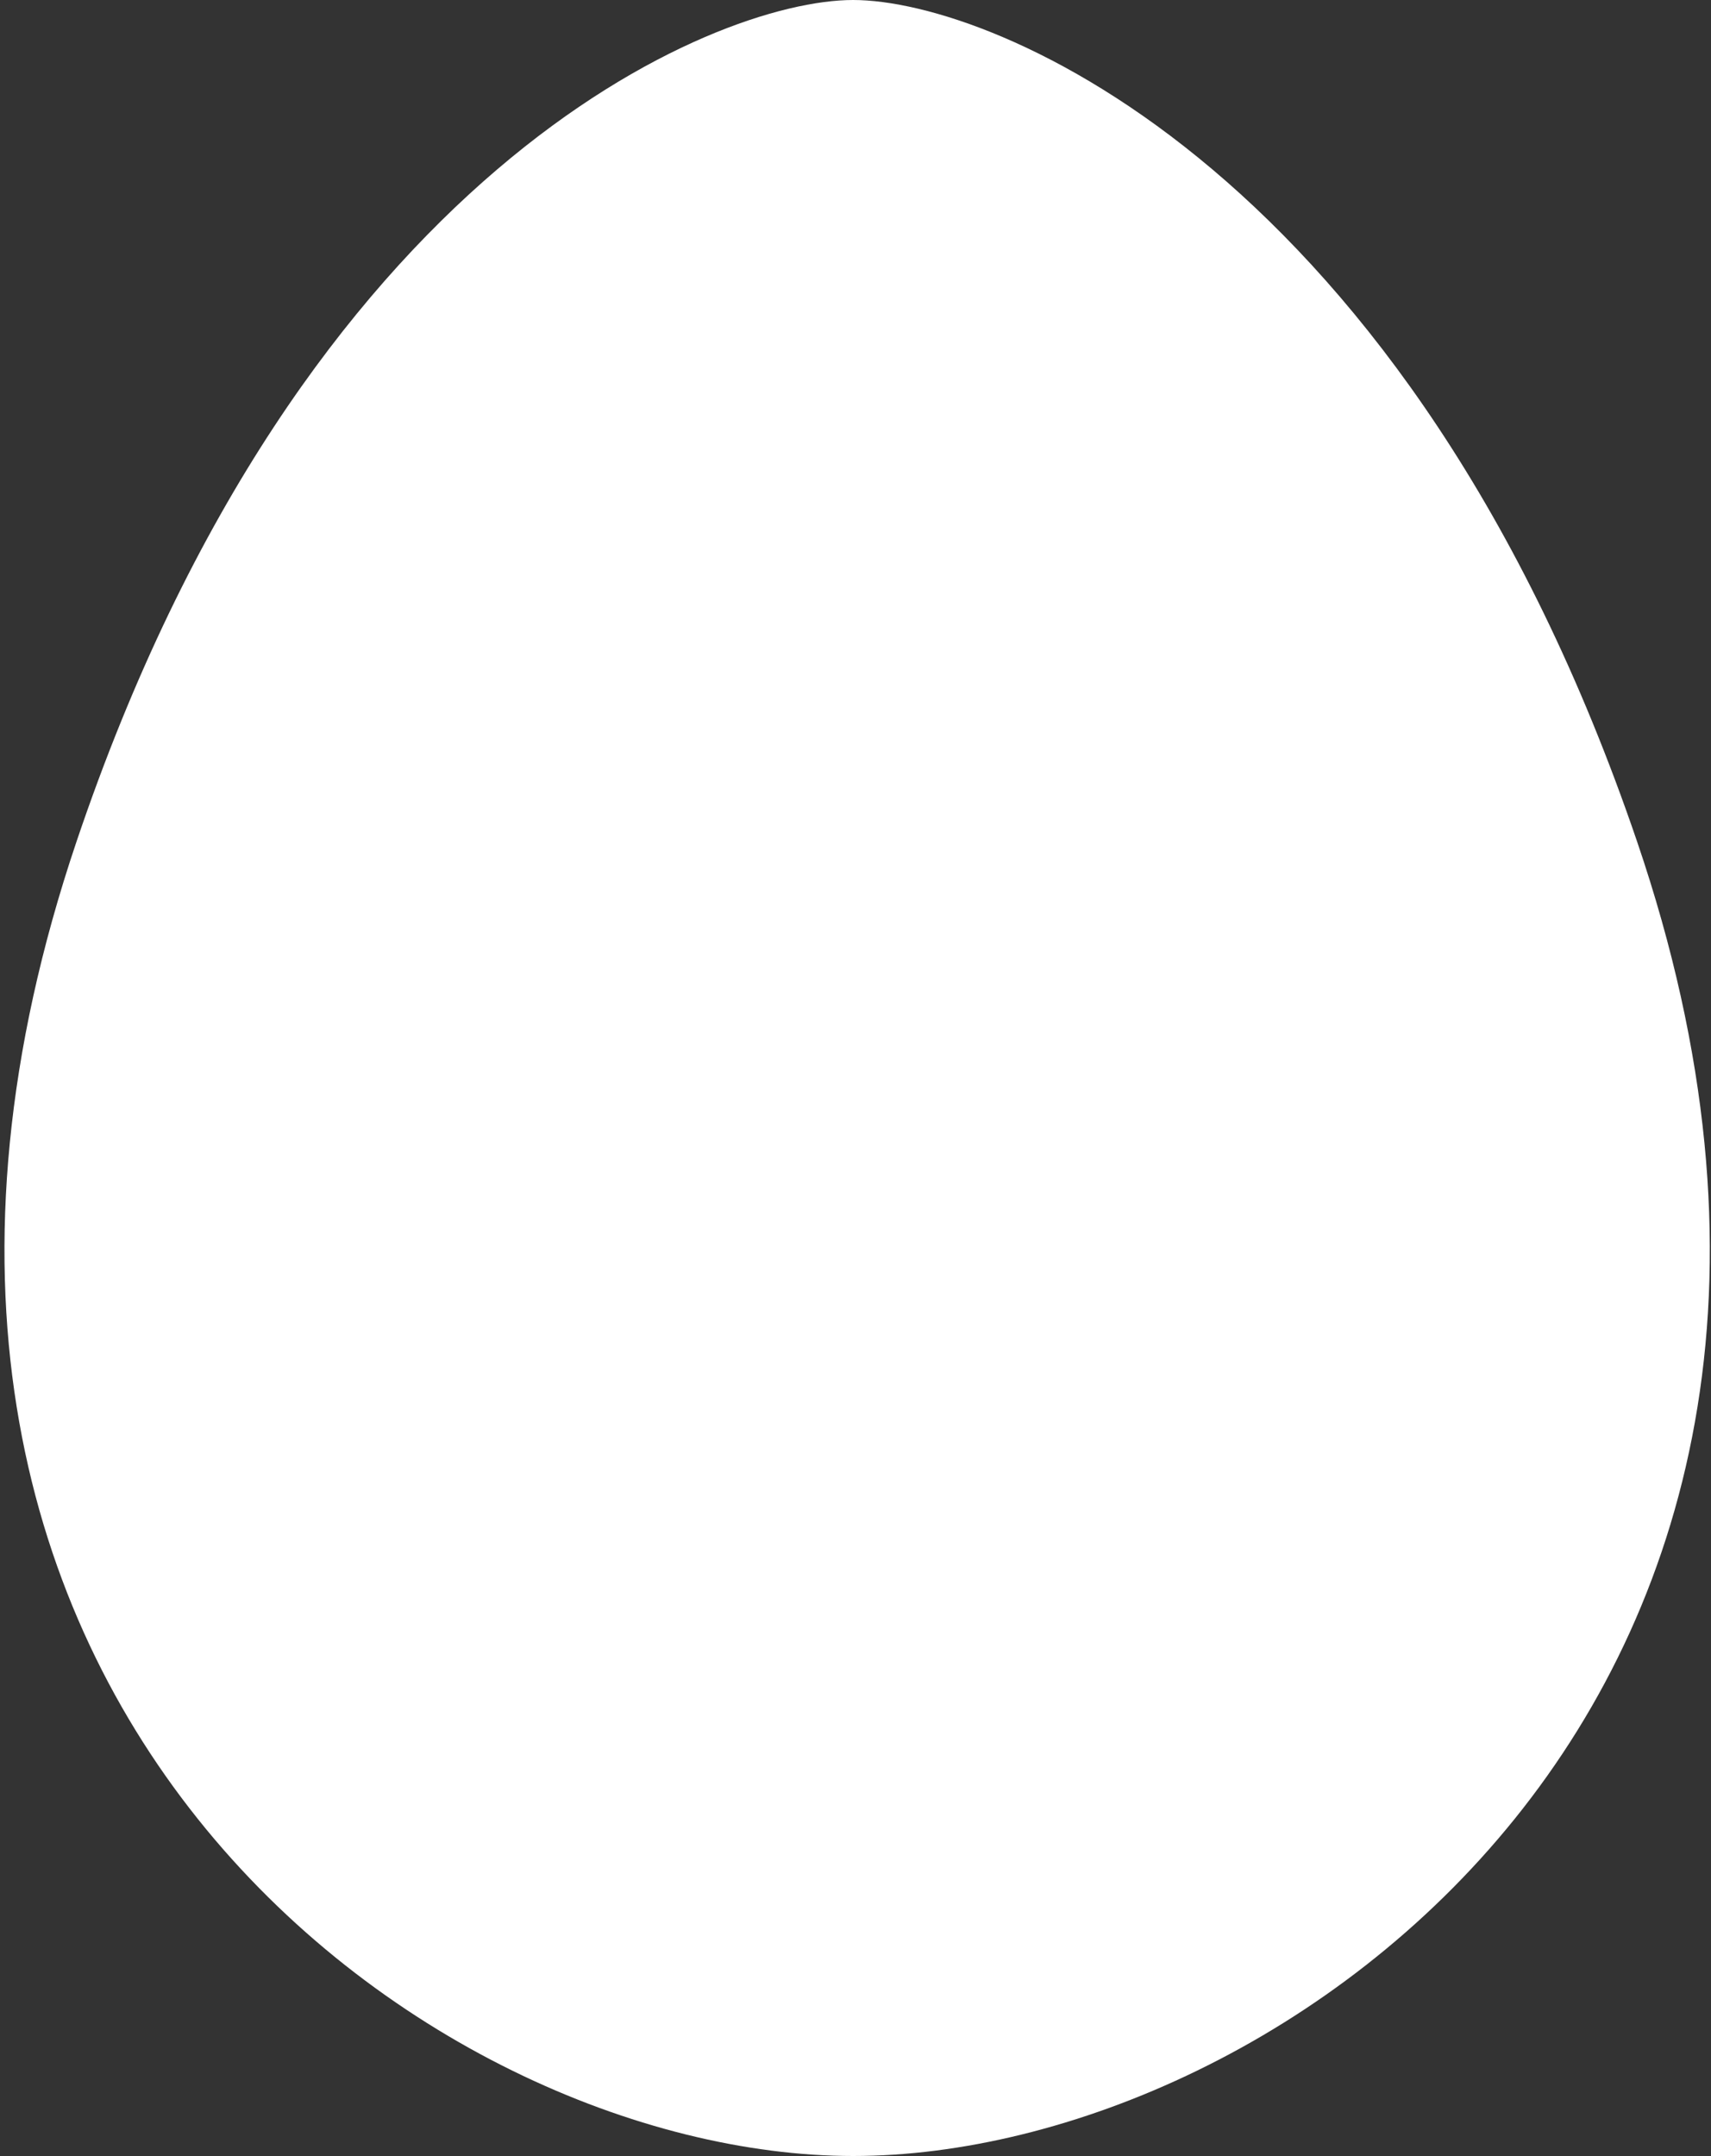 <?xml version="1.0" encoding="UTF-8"?> <svg xmlns="http://www.w3.org/2000/svg" width="300" height="378" viewBox="0 0 300 378" fill="none"><rect x="0" y="0" width="300" height="378" fill="#333333" stroke="none"/> <path fill-rule="evenodd" clip-rule="evenodd" d="M149.58 -6.04448e-05C125.017 -6.04448e-05 53.095 30.047 13.429 147.512C-37.102 297.152 75.188 378 149.58 378C224.681 378 338.04 297.152 287.028 147.512C246.985 30.047 174.378 -6.04448e-05 149.58 -6.04448e-05Z" fill="white"></path> </svg> 